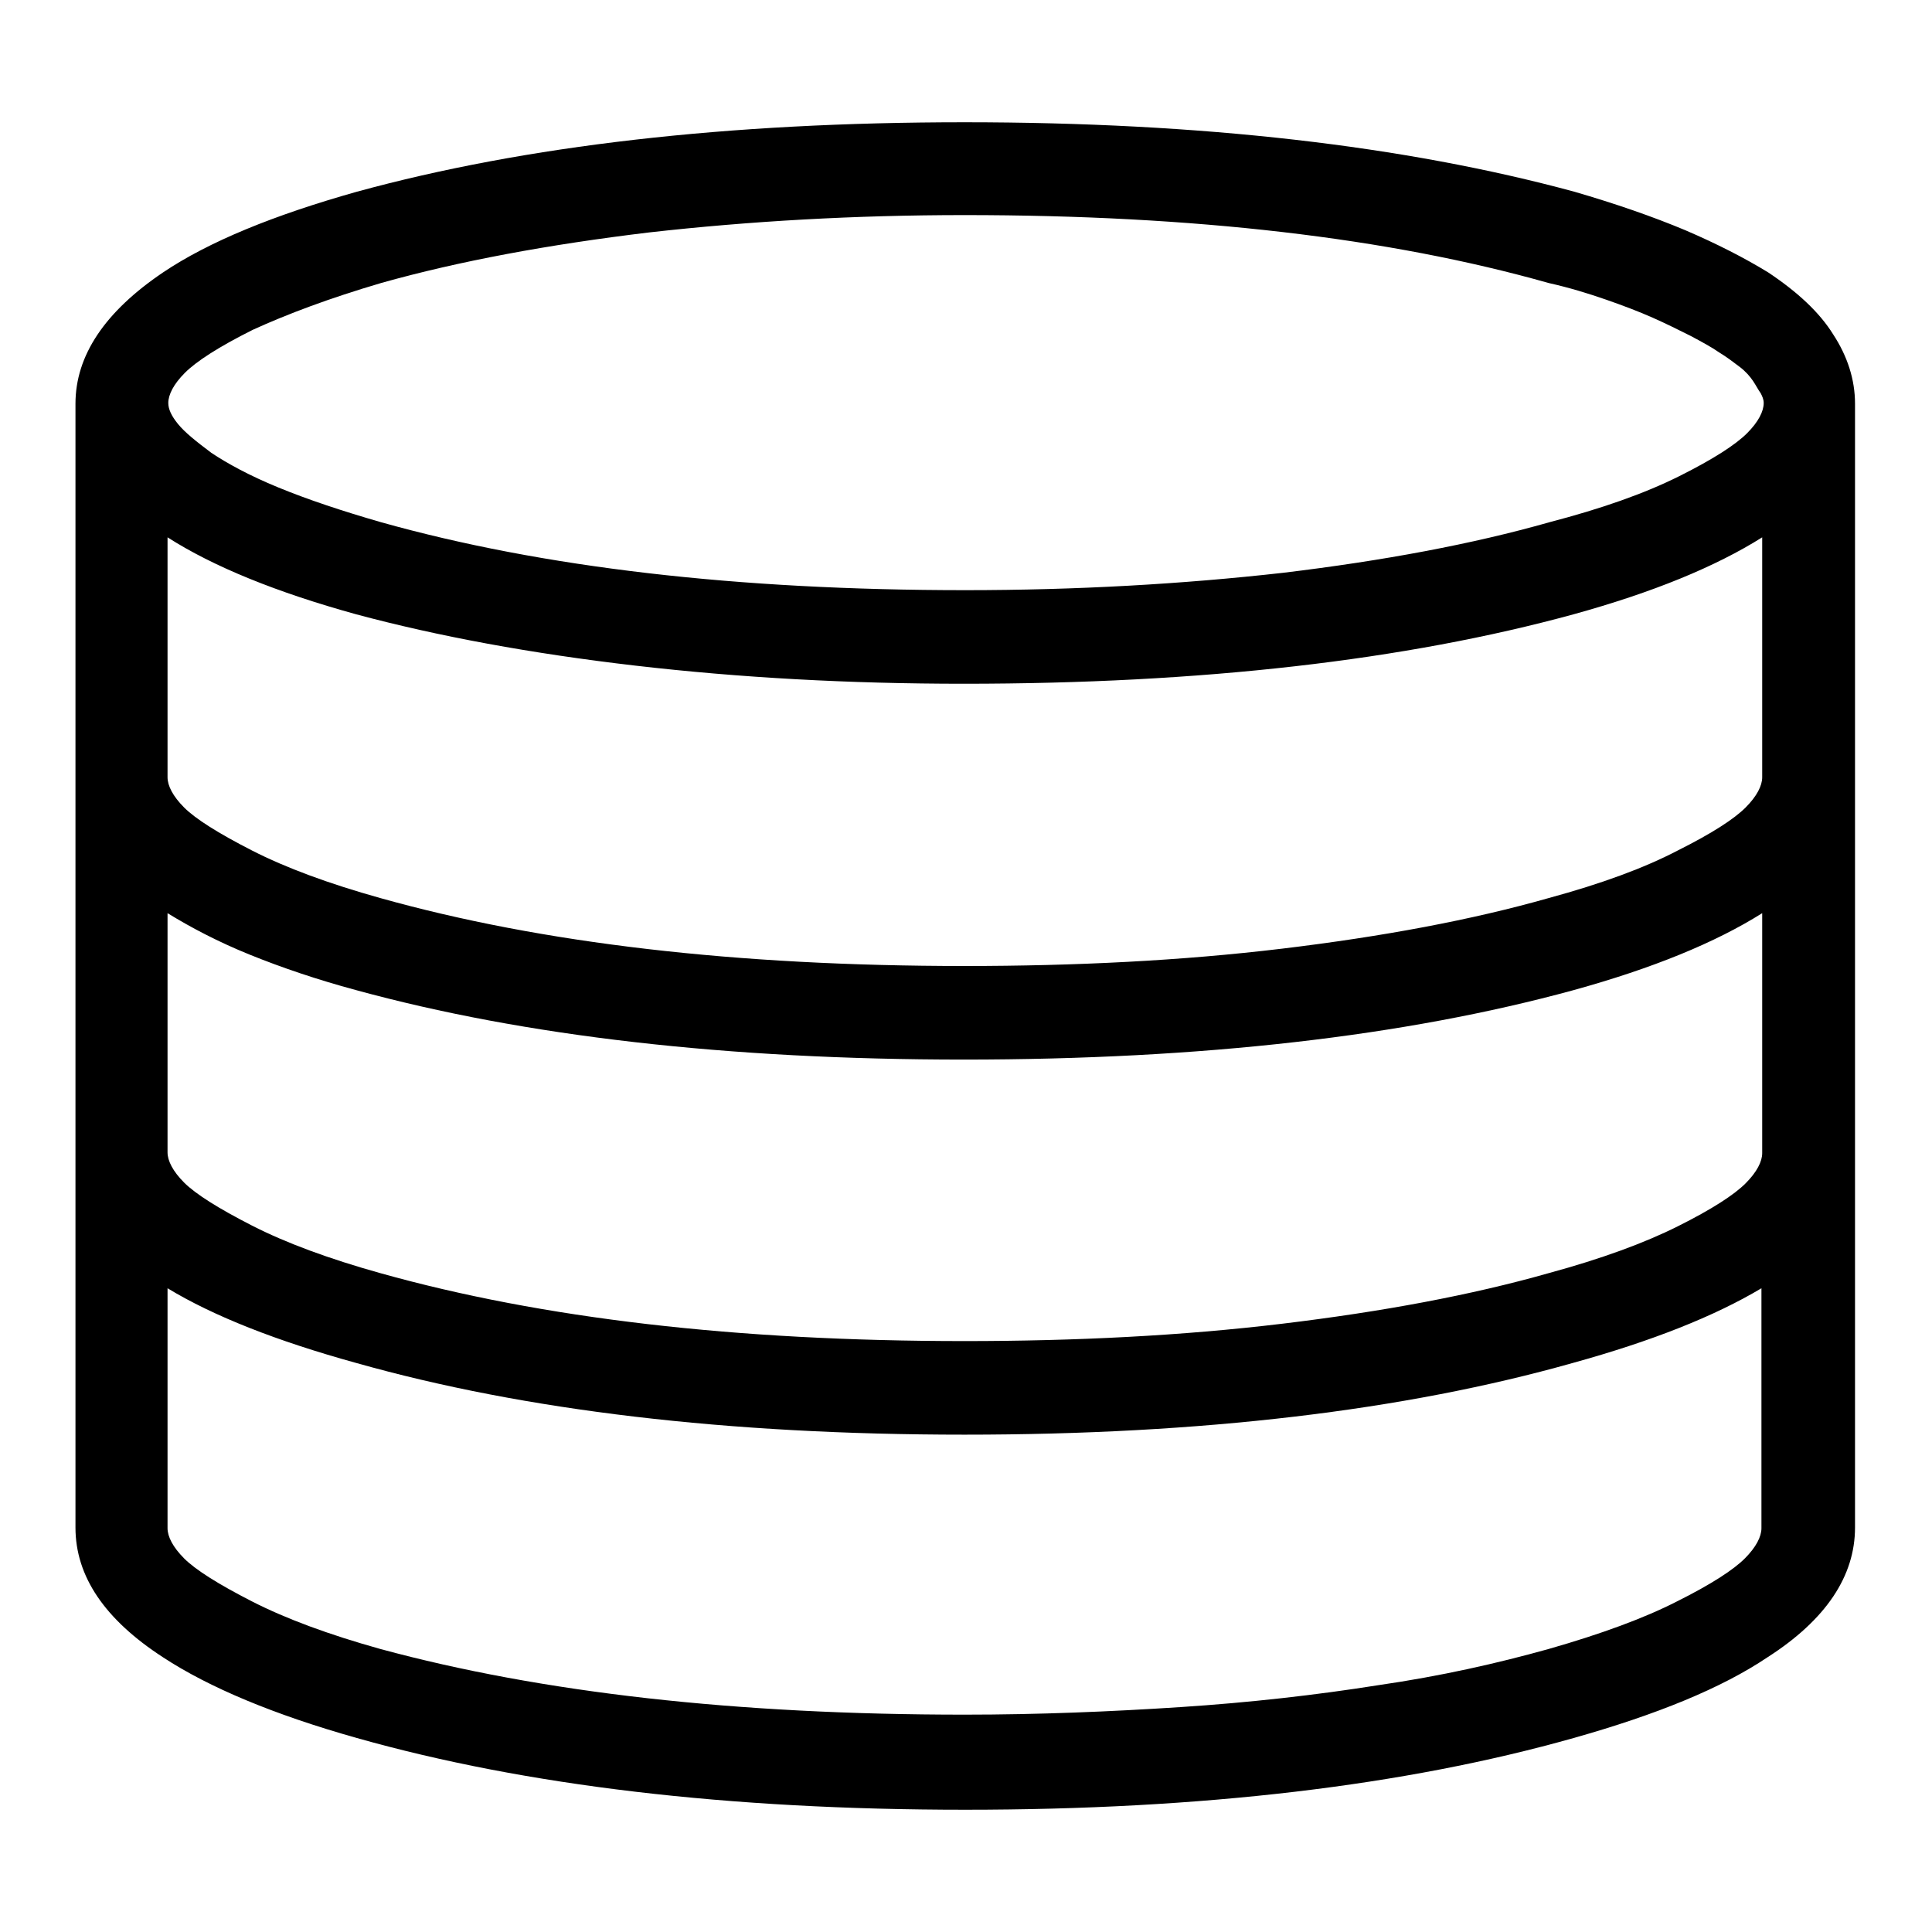 <?xml version="1.0" encoding="utf-8"?>
<!-- Svg Vector Icons : http://www.onlinewebfonts.com/icon -->
<!DOCTYPE svg PUBLIC "-//W3C//DTD SVG 1.1//EN" "http://www.w3.org/Graphics/SVG/1.1/DTD/svg11.dtd">
<svg version="1.1" xmlns="http://www.w3.org/2000/svg" xmlns:xlink="http://www.w3.org/1999/xlink" x="0px" y="0px" viewBox="0 0 256 256" enable-background="new 0 0 256 256" xml:space="preserve">
<g> <path fill="#000000" d="M234.3,36.1c-3.1-1.9-6.8-3.8-11-5.6c-4.3-1.8-9.2-3.5-14.7-5.1c-22.5-6.1-49.4-9.2-80.8-9.2 c-31.4,0-58.2,3.1-80.5,9.2c-11,3.1-19.6,6.6-25.7,10.7C13.9,41.3,10,47.1,10,53.5v148.9c0,6.5,3.9,12.2,11.6,17.2 c6.1,4,14.7,7.6,25.7,10.7c22.3,6.3,49.2,9.5,80.6,9.5s58.3-3.2,80.6-9.5c11-3.1,19.6-6.6,25.7-10.7c7.8-5,11.6-10.8,11.6-17.2 V53.5c0-3.2-1-6.3-2.9-9.2C241.1,41.4,238.2,38.7,234.3,36.1L234.3,36.1z M50.5,37.5c10.3-2.9,22.2-5.1,35.5-6.7 c13.3-1.5,27.3-2.3,41.8-2.3c30.4,0,56.2,3,77.4,9c2.7,0.6,5.3,1.4,7.6,2.2c2.3,0.8,4.4,1.6,6.2,2.4c1.8,0.8,3.4,1.6,5,2.4 c1.5,0.8,2.8,1.5,3.8,2.2c1,0.6,1.9,1.3,2.7,1.9c0.8,0.6,1.4,1.3,1.8,1.9c0.4,0.6,0.7,1.2,1,1.6c0.2,0.4,0.4,0.8,0.4,1.3 c0,1.1-0.7,2.5-2.2,4c-1.5,1.5-4.4,3.4-9,5.7s-10.3,4.3-17.2,6.1c-10.2,2.9-22,5.1-35.3,6.7c-13.3,1.5-27.4,2.3-42.1,2.3 c-30.2,0-56-3-77.4-9c-5.2-1.5-9.7-3-13.6-4.6c-3.9-1.6-6.8-3.2-8.9-4.6c-2-1.5-3.5-2.7-4.4-3.8s-1.3-2-1.3-2.8 c0-1.1,0.7-2.5,2.2-4c1.5-1.5,4.4-3.4,9-5.7C38.1,41.6,43.7,39.5,50.5,37.5L50.5,37.5z M205.2,218.5c-6.8,1.9-14.3,3.6-22.6,4.8 c-8.2,1.3-17,2.3-26.2,2.9c-9.2,0.6-18.8,1-28.6,1c-30.2,0-56-2.9-77.4-8.7c-6.8-1.9-12.5-4-17-6.3c-4.5-2.3-7.5-4.2-9-5.7 c-1.5-1.5-2.2-2.9-2.2-4v-31.8c6.1,3.7,14.5,7,25,9.9c22.3,6.3,49.2,9.5,80.6,9.5c31.4,0,58.3-3.2,80.6-9.5 c10.5-2.9,18.8-6.2,25-9.9v31.8c0,1.1-0.7,2.5-2.2,4s-4.4,3.4-9,5.7C217.9,214.4,212.2,216.5,205.2,218.5L205.2,218.5z  M205.2,168.7c-10.2,2.9-22,5.1-35.3,6.7s-27.4,2.3-42.1,2.3c-30.2,0-56-3-77.4-9c-6.8-1.9-12.5-4-17-6.3c-4.5-2.3-7.5-4.2-9-5.7 c-1.5-1.5-2.2-2.9-2.2-4V121c3.1,1.9,6.7,3.8,10.9,5.5c4.2,1.7,8.9,3.3,14.1,4.7c22.3,6.1,49.2,9.2,80.5,9.2 c31.5,0,58.5-3.1,80.8-9.2c10.5-2.9,18.8-6.3,25-10.2v31.8c0,1.1-0.7,2.5-2.2,4c-1.5,1.5-4.4,3.4-9,5.7 C217.9,164.7,212.2,166.8,205.2,168.7L205.2,168.7z M205.2,119c-10.2,2.9-22,5.1-35.3,6.7s-27.4,2.3-42.1,2.3c-30.2,0-56-3-77.4-9 c-6.8-1.9-12.5-4-17-6.3c-4.5-2.3-7.5-4.2-9-5.7c-1.5-1.5-2.2-2.9-2.2-4V71.2c6.1,3.9,14.5,7.3,25,10.2c10.8,2.9,23.2,5.2,37,6.8 c13.8,1.6,28.3,2.4,43.5,2.4c31.5,0,58.5-3.1,80.8-9.2c10.5-2.9,18.8-6.3,25-10.2V103c0,1.1-0.7,2.5-2.2,4c-1.5,1.5-4.4,3.4-9,5.7 C217.9,115,212.2,117.1,205.2,119L205.2,119z"/></g>
</svg>
